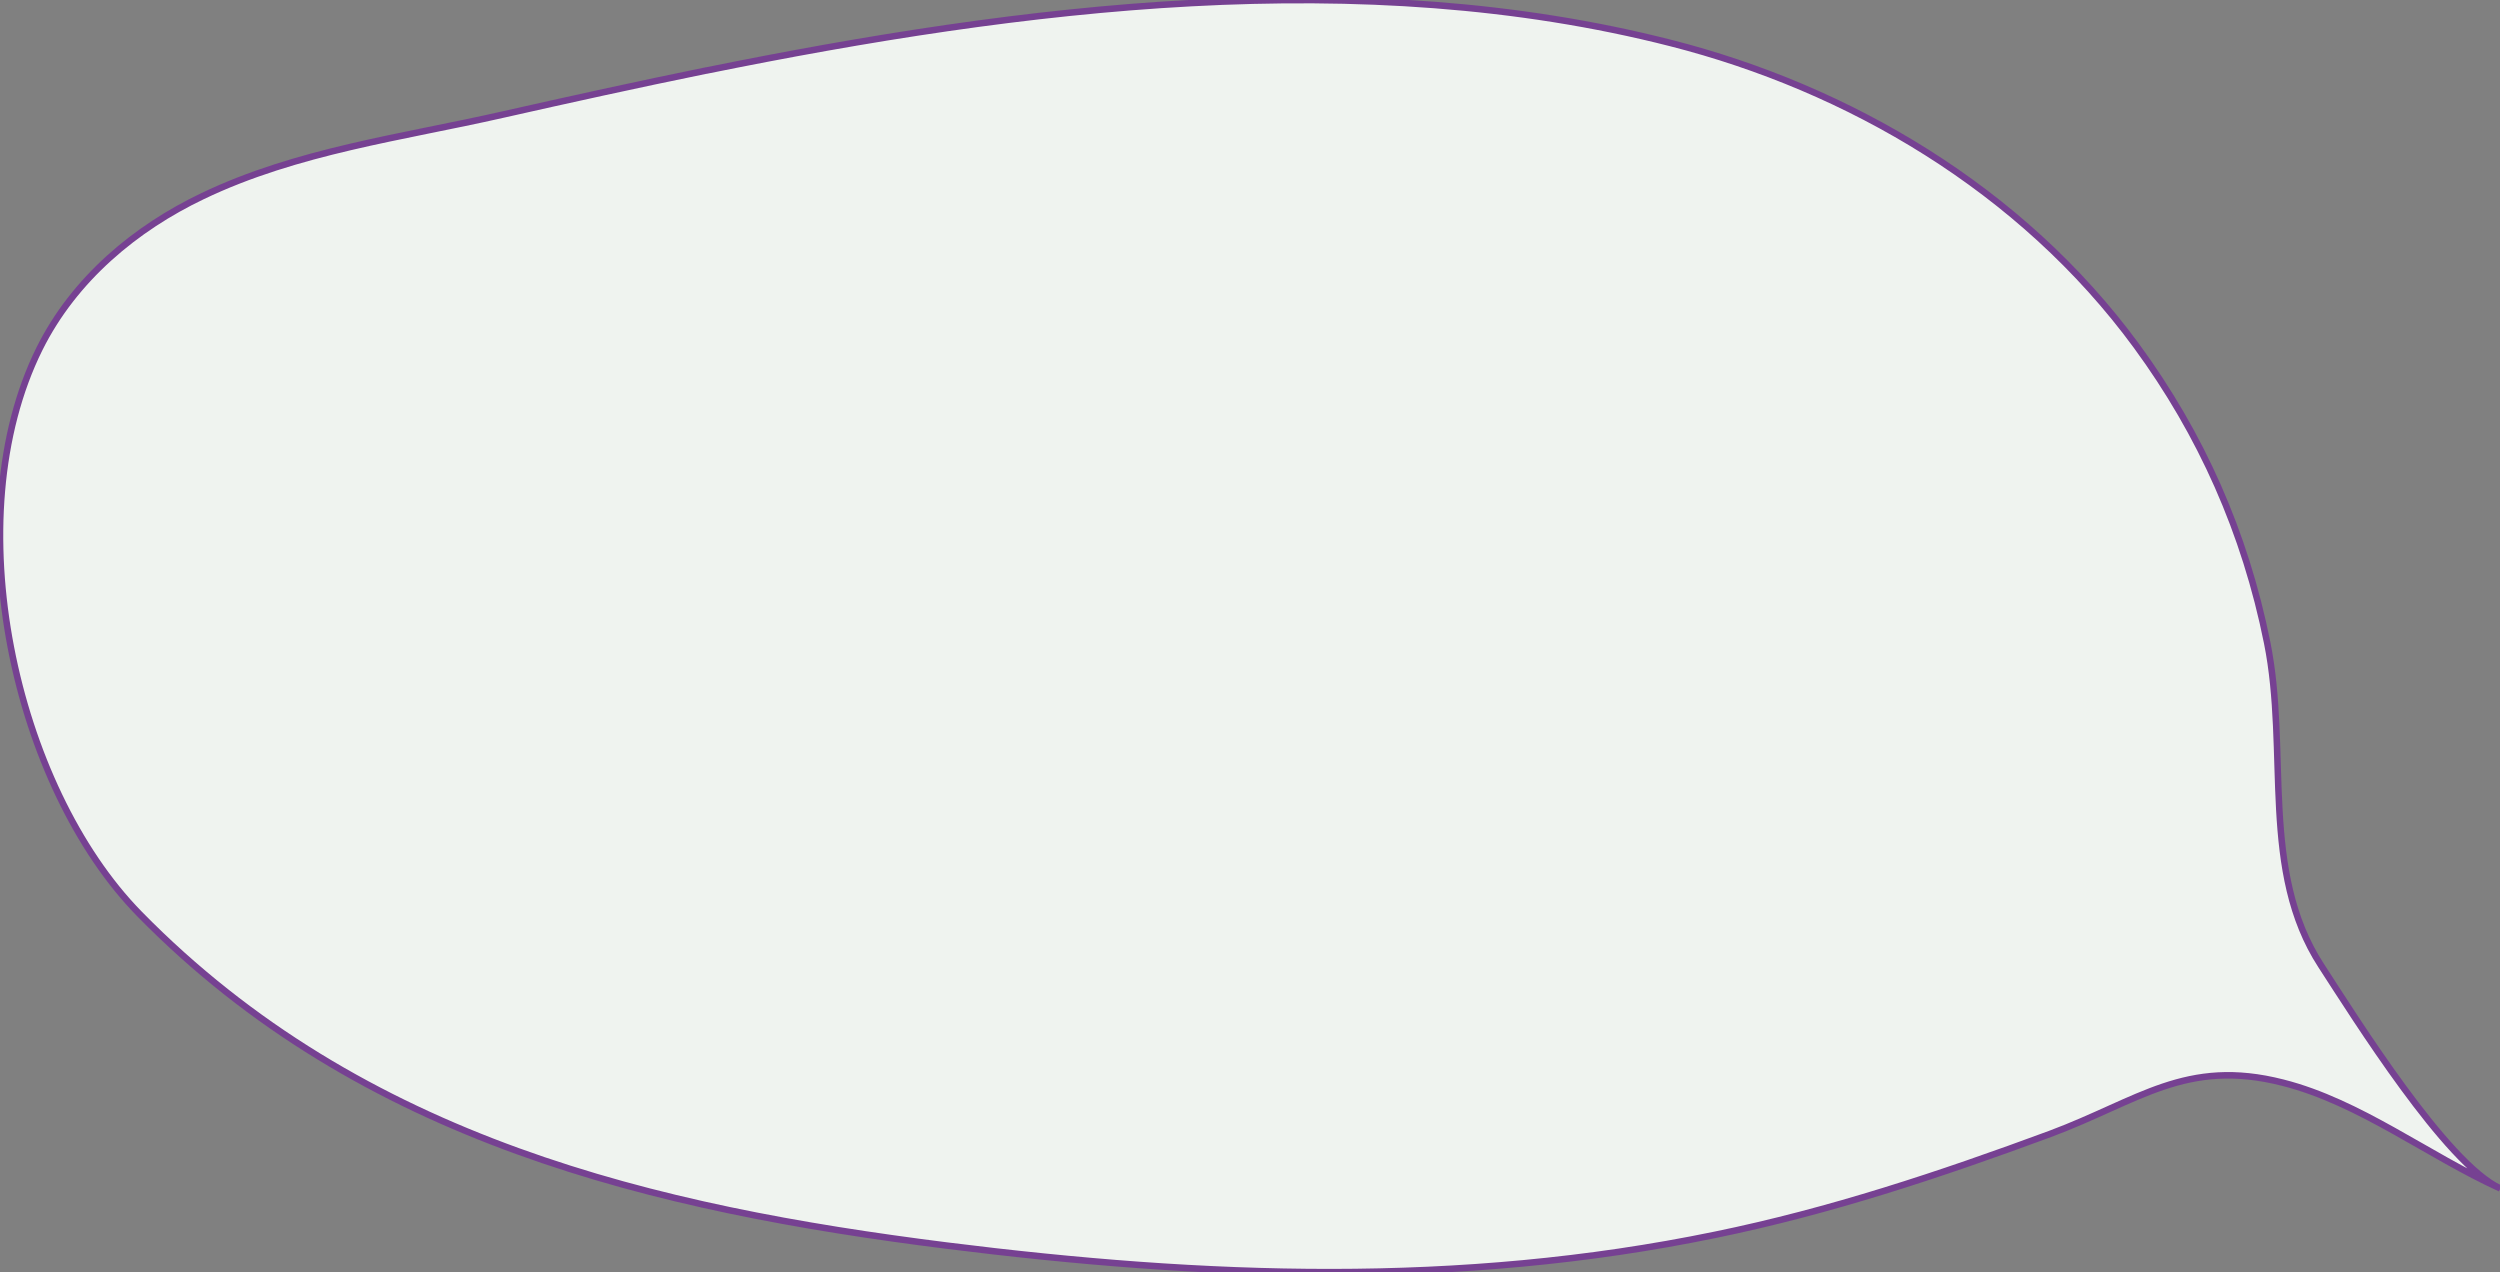 <?xml version="1.0" encoding="UTF-8"?> <svg xmlns="http://www.w3.org/2000/svg" id="_ѓЊѓCѓ_Ѓ_1" data-name=" ѓЊѓCѓ Ѓ 1" version="1.1" viewBox="0 0 765.7 389.6"><rect x="0" y="0" width="765.7" height="389.6" fill="#808080" stroke="none"/><defs><style> .cls-1 { fill: #eff3ef; stroke: #764192; stroke-miterlimit: 10; stroke-width: 2px; } </style></defs><path class="cls-1" d="M216.4,21.6C313.5,1.9,417.1-11,511.8,13.2c54.1,13.8,107.2,44.5,142.6,92.8,19.7,26.9,33.2,57,40,90.9,6.7,33.4-2.3,69.8,16.5,98.8,10.4,16,38.3,60.7,54.9,68.3-22.2-10.1-43-26.4-66.6-32.4-29.7-7.6-44.2,5.6-71.3,15.7-33.8,12.5-67.5,23.7-102.6,30.9-78.5,16.2-156.4,13.2-235.3,3.3-89-11.2-179.2-32.1-247.3-101.6C4.4,240.8-13.8,159,12.1,106.8c10.7-21.5,29.6-37,49.9-46.7,29-13.9,61.2-18,92-25,20.4-4.6,41.2-9.2,62.3-13.5h0Z"></path></svg> 